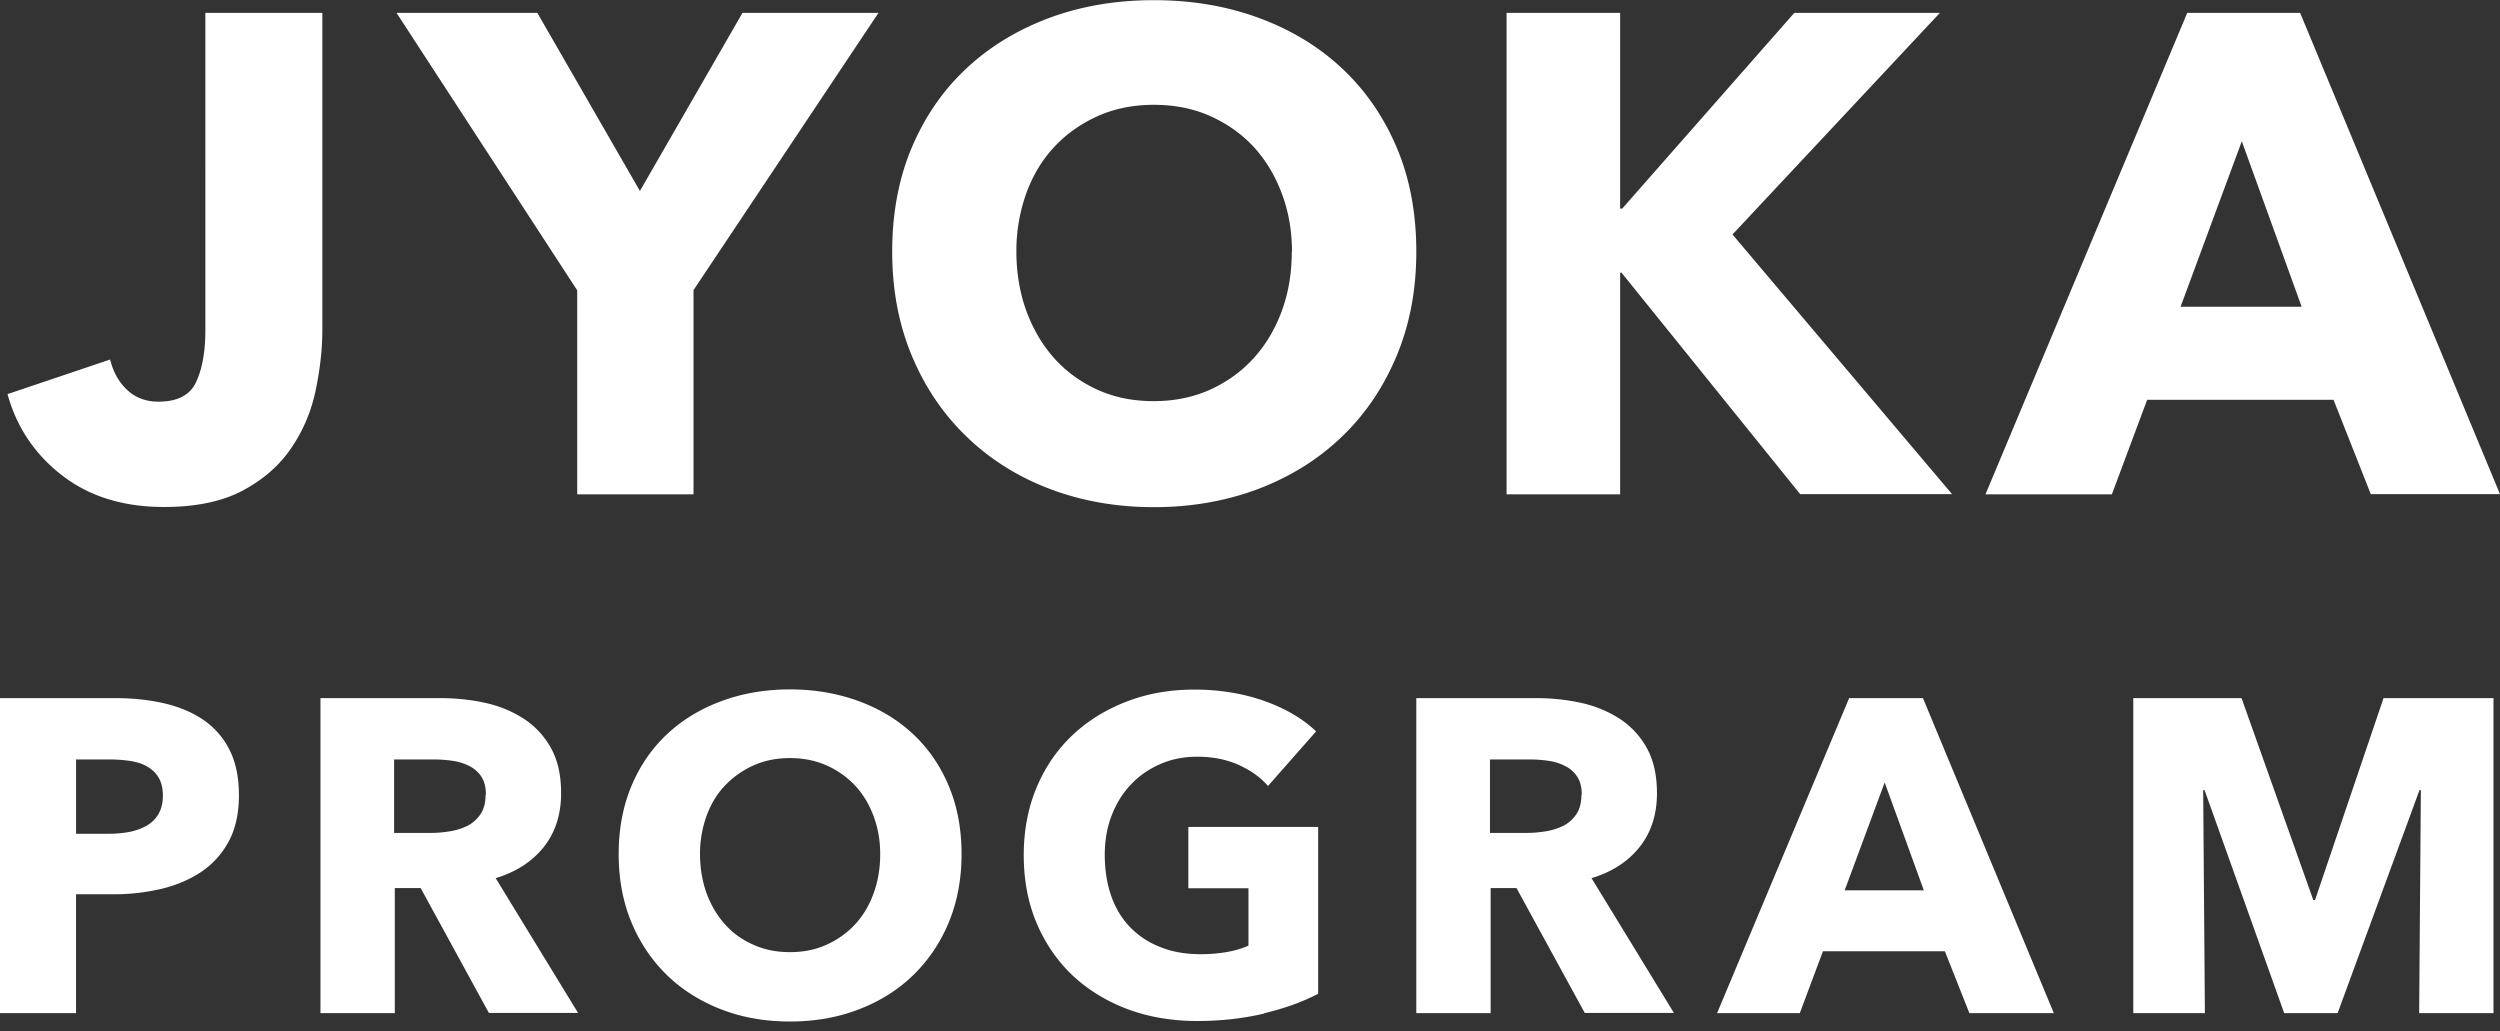 <svg xmlns="http://www.w3.org/2000/svg" width="240" height="99" fill="none"><rect width="100%" height="100%" fill="#333333" stroke="none"/><g fill="#fff" clip-path="url(#a)"><path d="M30.32 37.391c-.41 2.006-1.167 3.848-2.285 5.508q-1.652 2.517-4.637 4.144c-1.99 1.085-4.538 1.628-7.662 1.628-3.914 0-7.186-1.02-9.784-3.042Q2.031 42.595.723 37.835l9.85-3.321c.296 1.216.855 2.203 1.66 2.943.806.74 1.793 1.102 2.976 1.102 1.826 0 3.043-.625 3.618-1.891.592-1.267.888-2.91.888-4.966V1.233h11.23v30.42c0 1.825-.213 3.749-.625 5.738M66.577 27.87v19.584H55.412V27.871L38.065 1.233h13.516l9.85 17.1 9.849-17.1h13.055L66.577 27.854zM135.966 24.155c0 3.65-.625 6.988-1.891 10.013-1.266 3.026-3.009 5.607-5.262 7.761-2.236 2.154-4.9 3.815-7.991 4.999-3.091 1.167-6.445 1.76-10.046 1.76s-6.956-.593-10.014-1.76c-3.075-1.167-5.722-2.845-7.959-4.999s-3.995-4.735-5.261-7.76c-1.266-3.026-1.891-6.364-1.891-10.014s.625-7.038 1.89-10.014c1.267-2.976 3.01-5.509 5.263-7.597 2.236-2.088 4.9-3.7 7.958-4.834C103.837.575 107.175.016 110.776.016s6.955.56 10.046 1.694q4.637 1.702 7.991 4.834c2.237 2.088 3.996 4.62 5.262 7.597 1.266 2.976 1.891 6.314 1.891 10.013m-11.937 0c0-2.007-.329-3.864-.987-5.608-.658-1.742-1.562-3.222-2.713-4.472-1.151-1.233-2.549-2.22-4.177-2.943-1.627-.724-3.42-1.069-5.393-1.069s-3.749.362-5.344 1.069c-1.611.723-3.009 1.693-4.176 2.943-1.168 1.233-2.072 2.73-2.713 4.473a16.5 16.5 0 0 0-.954 5.607c0 1.99.329 4.012.986 5.771q.987 2.64 2.714 4.538c1.151 1.266 2.532 2.253 4.143 2.976 1.612.724 3.387 1.07 5.344 1.07s3.749-.363 5.344-1.07c1.611-.723 3.009-1.71 4.177-2.976s2.088-2.779 2.745-4.538q.987-2.64.987-5.771zM172.831 47.454l-17.166-21.277h-.132v21.277h-10.902V1.234h10.902v18.793h.197l16.525-18.794h13.977L166.319 22.51l21.08 24.928h-14.552zM227.602 47.454l-3.584-9.076h-17.89l-3.387 9.076h-12.135l19.369-46.22h10.836L240 47.437h-12.398zm-12.398-33.872-5.87 15.867h11.625l-5.738-15.867zM22.938 76.328c0 1.76-.33 3.255-.987 4.456a8.1 8.1 0 0 1-2.647 2.927q-1.676 1.11-3.848 1.627a19.5 19.5 0 0 1-4.521.51H7.3V97.26H0V67.02h11.099q2.466 0 4.637.493c1.43.33 2.696.855 3.765 1.579a7.57 7.57 0 0 1 2.516 2.861c.608 1.184.92 2.647.92 4.374m-7.3.05c0-.708-.149-1.3-.428-1.76-.28-.46-.675-.806-1.151-1.07-.477-.262-1.036-.427-1.645-.509a14 14 0 0 0-1.907-.131H7.301v7.136h3.074c.691 0 1.332-.05 1.974-.165a5.6 5.6 0 0 0 1.693-.592c.494-.279.888-.657 1.168-1.134s.427-1.069.427-1.776M46.944 97.26l-6.56-12.004H37.9V97.26h-7.136V67.02H42.29c1.447 0 2.878.148 4.242.444 1.365.296 2.615.806 3.716 1.513a7.86 7.86 0 0 1 2.631 2.812c.658 1.167.987 2.614.987 4.357 0 2.055-.56 3.765-1.66 5.163-1.119 1.398-2.648 2.4-4.621 2.993l7.909 12.94h-8.55zm-.296-20.982q0-1.06-.444-1.726a2.9 2.9 0 0 0-1.167-1.02 4.9 4.9 0 0 0-1.595-.493 12 12 0 0 0-1.694-.131h-3.913v7.054h3.47c.608 0 1.216-.05 1.841-.148.625-.099 1.2-.28 1.71-.526a3.3 3.3 0 0 0 1.266-1.119c.33-.477.494-1.118.494-1.874zM92.31 82q0 3.578-1.233 6.561c-.822 1.973-1.973 3.667-3.437 5.081s-3.206 2.5-5.228 3.272c-2.023.773-4.21 1.151-6.578 1.151-2.367 0-4.554-.378-6.56-1.15-2.006-.774-3.75-1.859-5.213-3.273s-2.614-3.108-3.436-5.08q-1.233-2.96-1.233-6.561c0-2.401.41-4.604 1.233-6.561.822-1.957 1.973-3.617 3.436-4.982 1.464-1.365 3.207-2.417 5.213-3.157s4.193-1.118 6.56-1.118 4.555.378 6.578 1.118q3.033 1.11 5.228 3.157c1.464 1.365 2.615 3.025 3.437 4.982Q92.31 78.376 92.31 82m-7.81 0c0-1.315-.214-2.532-.641-3.666-.428-1.135-1.02-2.121-1.776-2.927a8.4 8.4 0 0 0-2.73-1.924c-1.069-.477-2.236-.707-3.518-.707-1.283 0-2.45.23-3.503.707a8.7 8.7 0 0 0-2.73 1.924c-.772.806-1.364 1.792-1.775 2.927A10.7 10.7 0 0 0 67.202 82c0 1.299.214 2.63.641 3.781s1.02 2.138 1.776 2.977a7.8 7.8 0 0 0 2.713 1.94c1.053.477 2.22.707 3.503.707s2.45-.23 3.502-.707 1.973-1.118 2.73-1.94c.772-.823 1.364-1.81 1.792-2.977s.64-2.417.64-3.781M121.381 97.292c-1.973.477-4.143.724-6.478.724s-4.654-.378-6.692-1.151-3.782-1.858-5.262-3.24c-1.464-1.397-2.615-3.074-3.437-5.014q-1.233-2.936-1.233-6.512c0-2.384.428-4.62 1.266-6.577.839-1.973 2.006-3.634 3.486-5.015s3.223-2.434 5.212-3.19c1.99-.756 4.144-1.118 6.446-1.118s4.62.362 6.659 1.085c2.056.724 3.716 1.71 4.999 2.927l-4.62 5.245q-1.061-1.233-2.812-2.022c-1.168-.526-2.499-.79-3.979-.79-1.283 0-2.467.23-3.552.708-1.085.477-2.022 1.118-2.812 1.956-.805.839-1.414 1.842-1.858 2.993s-.657 2.417-.657 3.782.197 2.68.591 3.847q.593 1.751 1.776 3.01a8.05 8.05 0 0 0 2.911 1.956c1.151.477 2.466.707 3.946.707.855 0 1.661-.066 2.434-.197.772-.132 1.479-.329 2.137-.625v-5.508h-5.771v-5.887h12.463v16.016c-1.48.772-3.206 1.397-5.196 1.874zM152.146 97.26l-6.561-12.004h-2.483V97.26h-7.136V67.02h11.526c1.447 0 2.878.148 4.243.444s2.614.806 3.716 1.513a7.86 7.86 0 0 1 2.631 2.812c.657 1.167.986 2.614.986 4.357 0 2.055-.559 3.765-1.66 5.163-1.119 1.398-2.648 2.4-4.621 2.993l7.909 12.94h-8.55zm-.296-20.982q0-1.06-.444-1.726a2.9 2.9 0 0 0-1.168-1.02 4.9 4.9 0 0 0-1.594-.493 12 12 0 0 0-1.694-.131h-3.914v7.054h3.47c.608 0 1.217-.05 1.842-.148a6.1 6.1 0 0 0 1.71-.526 3.3 3.3 0 0 0 1.266-1.119c.329-.477.493-1.118.493-1.874zM189.06 97.26l-2.351-5.936h-11.707l-2.22 5.936h-7.942l12.677-30.239h7.087l12.563 30.239h-8.123zm-8.123-22.165L177.09 85.47h7.596l-3.765-10.375zM232.239 97.26l.164-21.41h-.131l-7.86 21.41h-5.13l-7.646-21.41h-.131l.164 21.41h-6.873V67.02h10.392l6.889 19.386h.165l6.577-19.386h10.556V97.26h-7.169z"/></g><defs><clipPath id="a"><path fill="#fff" d="M0 0h240v98.065H0z"/></clipPath></defs></svg>
